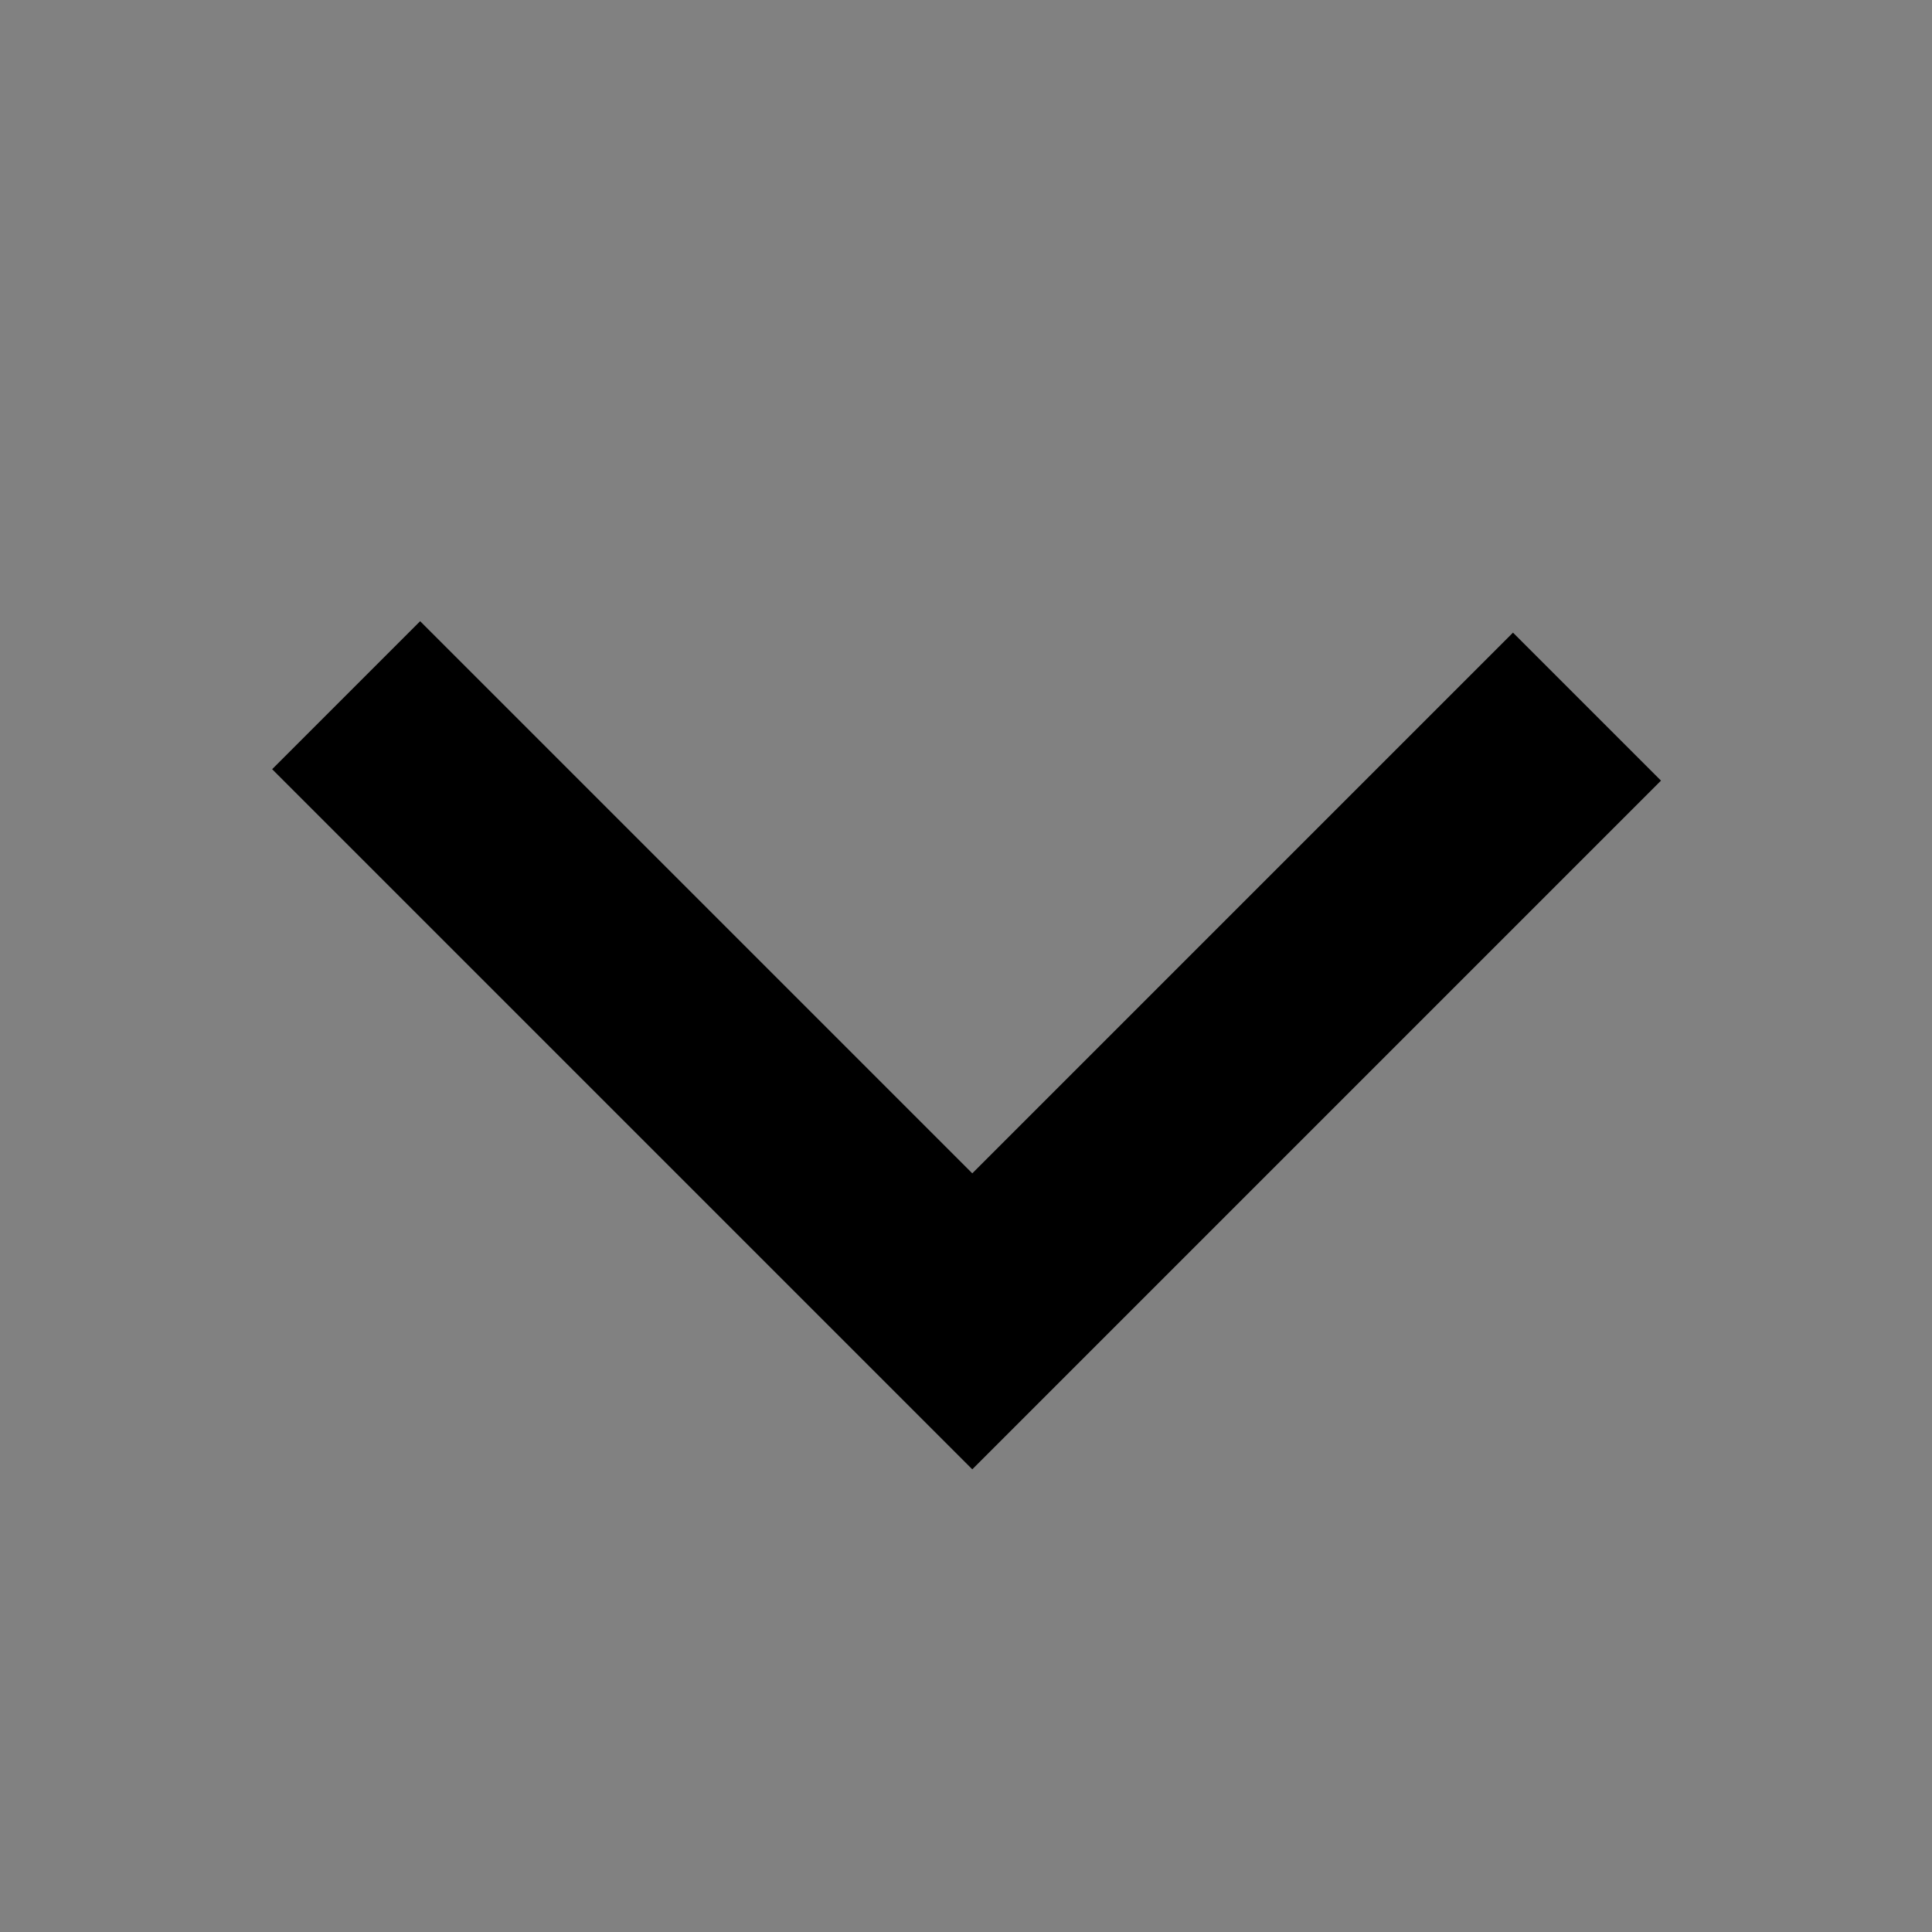 <svg fill="none" height="12" viewBox="0 0 12 12" width="12" xmlns="http://www.w3.org/2000/svg"><rect x="0" y="0" width="12" height="12" fill="#808080" stroke="none"/><path d="m0 0h12v12h-12z" fill="#fff" fill-opacity=".01"/><path d="m2.15 4.318 3.889 3.889 3.818-3.818" stroke="#000" stroke-width="1.3"/></svg>